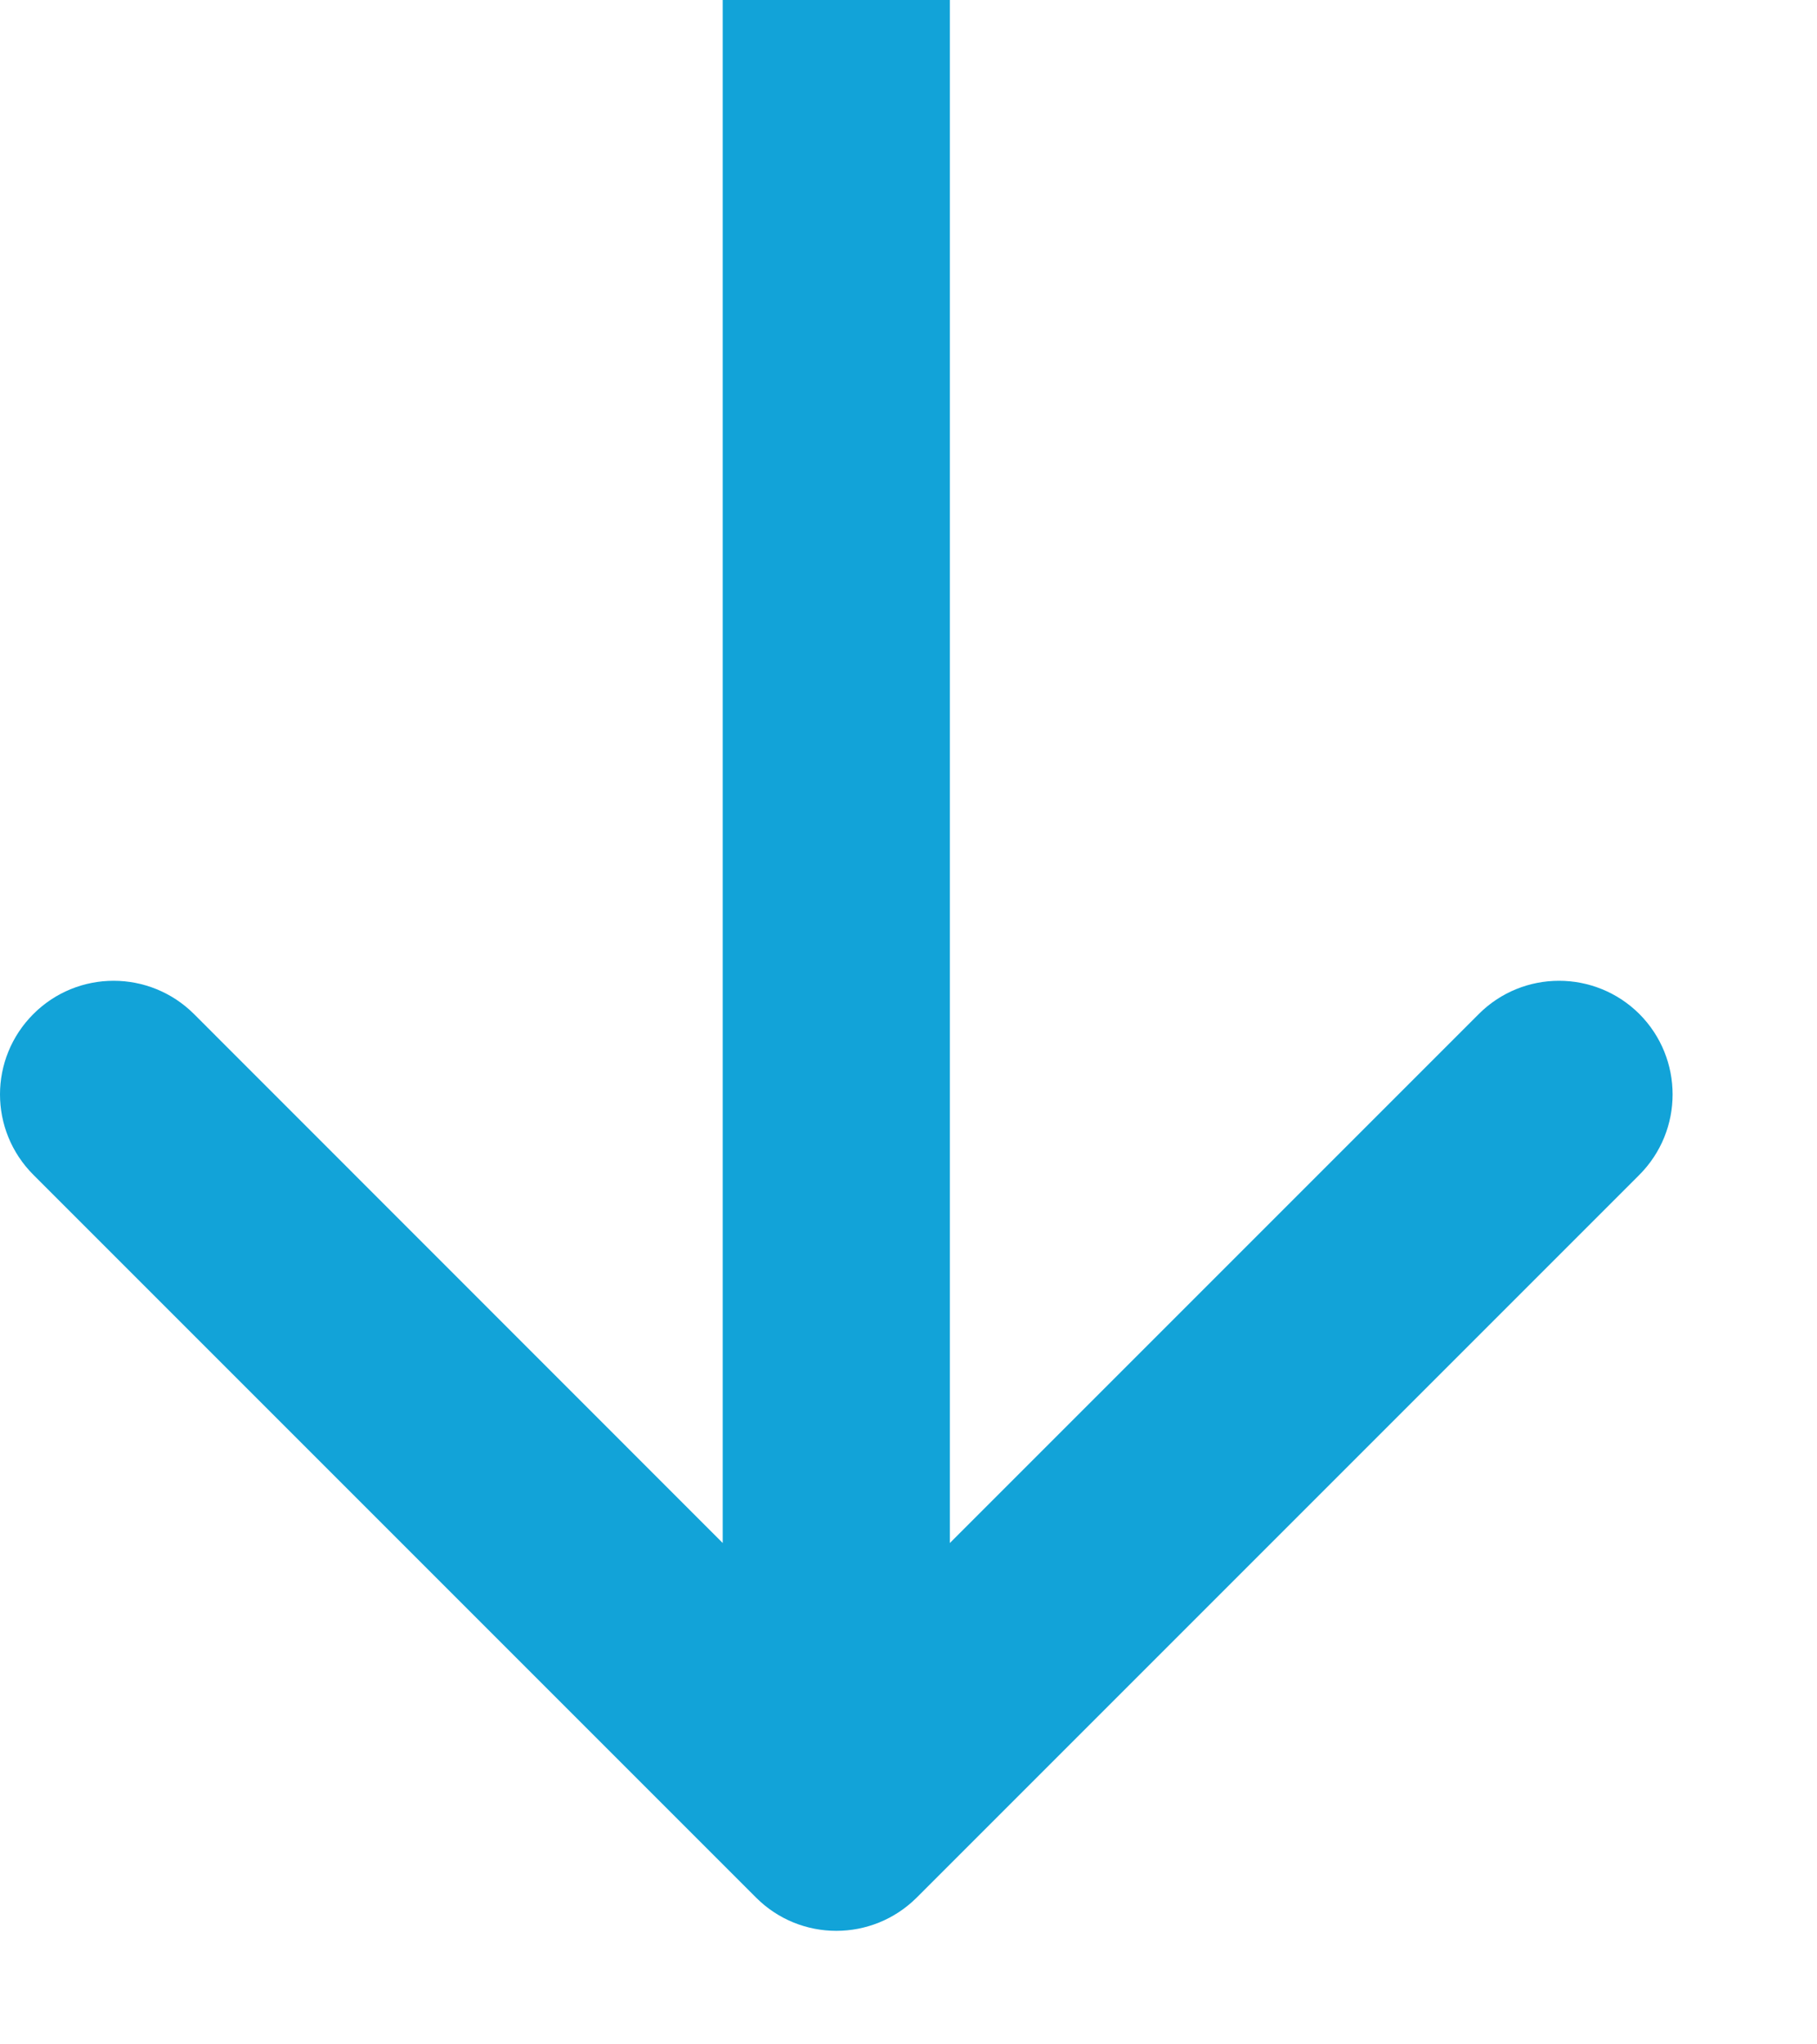 <?xml version="1.0" encoding="UTF-8"?> <svg xmlns="http://www.w3.org/2000/svg" width="8" height="9" viewBox="0 0 8 9" fill="none"><path d="M3.329 8.354C3.524 8.549 3.84 8.549 4.036 8.354L7.218 5.172C7.413 4.976 7.413 4.66 7.218 4.464C7.022 4.269 6.706 4.269 6.511 4.464L3.682 7.293L0.854 4.464C0.658 4.269 0.342 4.269 0.147 4.464C-0.049 4.66 -0.049 4.976 0.147 5.172L3.329 8.354ZM3.682 0L3.182 2.18557e-08L3.182 8L3.682 8L4.182 8L4.182 -2.18557e-08L3.682 0Z" fill="#12A3D8"></path></svg> 